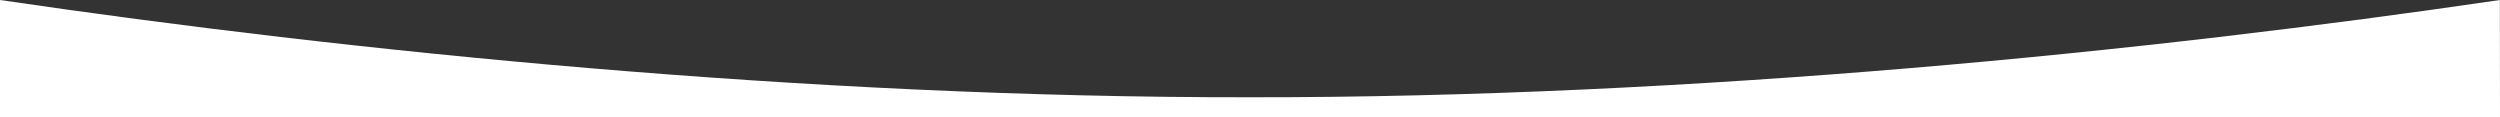 <?xml version="1.0" encoding="utf-8"?>
<!-- Generator: Adobe Illustrator 21.0.0, SVG Export Plug-In . SVG Version: 6.00 Build 0)  -->
<svg version="1.0" id="Layer_1" xmlns="http://www.w3.org/2000/svg" xmlns:xlink="http://www.w3.org/1999/xlink" x="0px" y="0px"
	 viewBox="0 0 1920 90" enable-background="new 0 0 1920 90" xml:space="preserve">
<rect x="0" y="0" width="1920" height="90" fill="#333333" stroke="none"/>
<path fill="#FFFFFF" d="M1919.9,0c-269.4,39.6-619.2,75.1-960.5,74.7l0,0C618.8,75.1,269.2,39.6,0,0v90h960l0,0h960L1919.9,0
	L1919.9,0z"/>
</svg>
